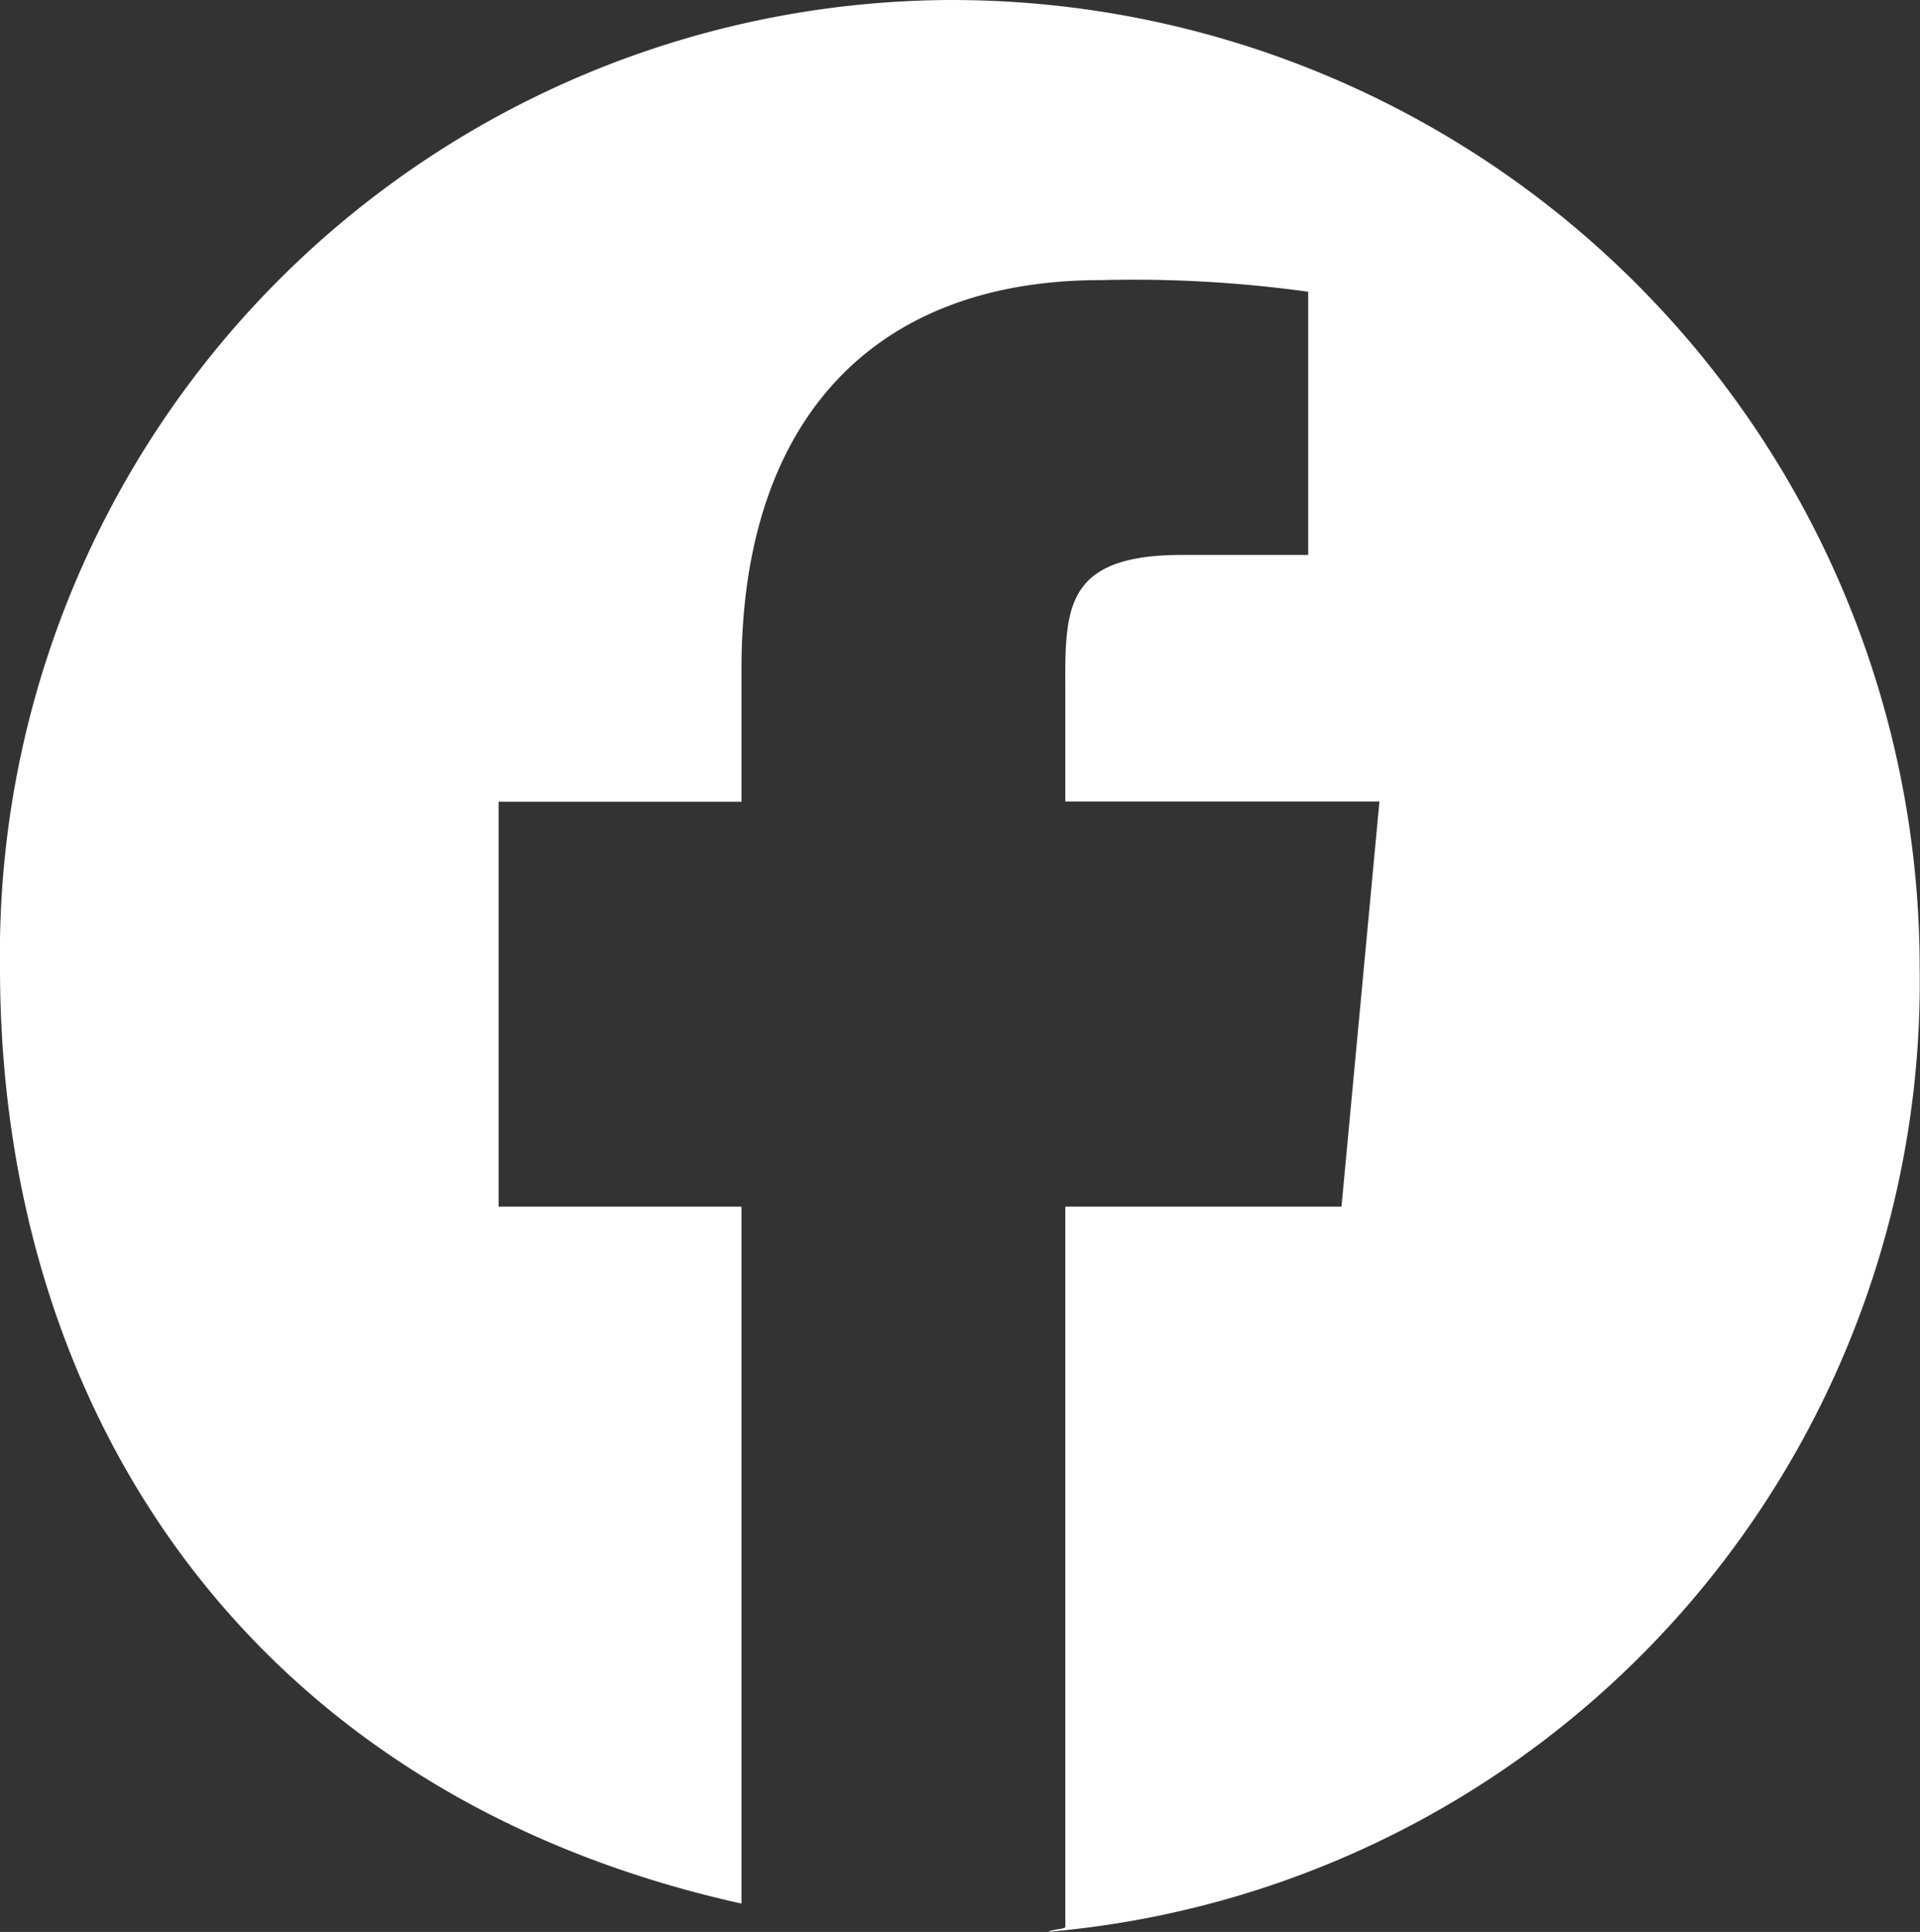 <svg xmlns="http://www.w3.org/2000/svg" width="29.75" height="29.94" viewBox="0 0 29.75 29.94"><rect x="0" y="0" width="29.75" height="29.94" fill="#333333" stroke="none"/><path fill="#fff" d="M29.745 15a15 15 0 0 0-15-15A14.784 14.784 0 0 0 0 15c0 6.981 3.963 12.831 11.489 14.5V18.7H7.726v-6.275h3.763v-2.054c0-3.9 2.081-6.03 5.564-6.03a19.75 19.75 0 0 1 3.217.18V8.6h-1.957c-1.894 0-1.806.9-1.806 2.221v1.6h4.867l-.588 6.279h-4.279v11.165c0 .026-.257.046-.258.072A14.775 14.775 0 0 0 29.745 15z"/></svg>